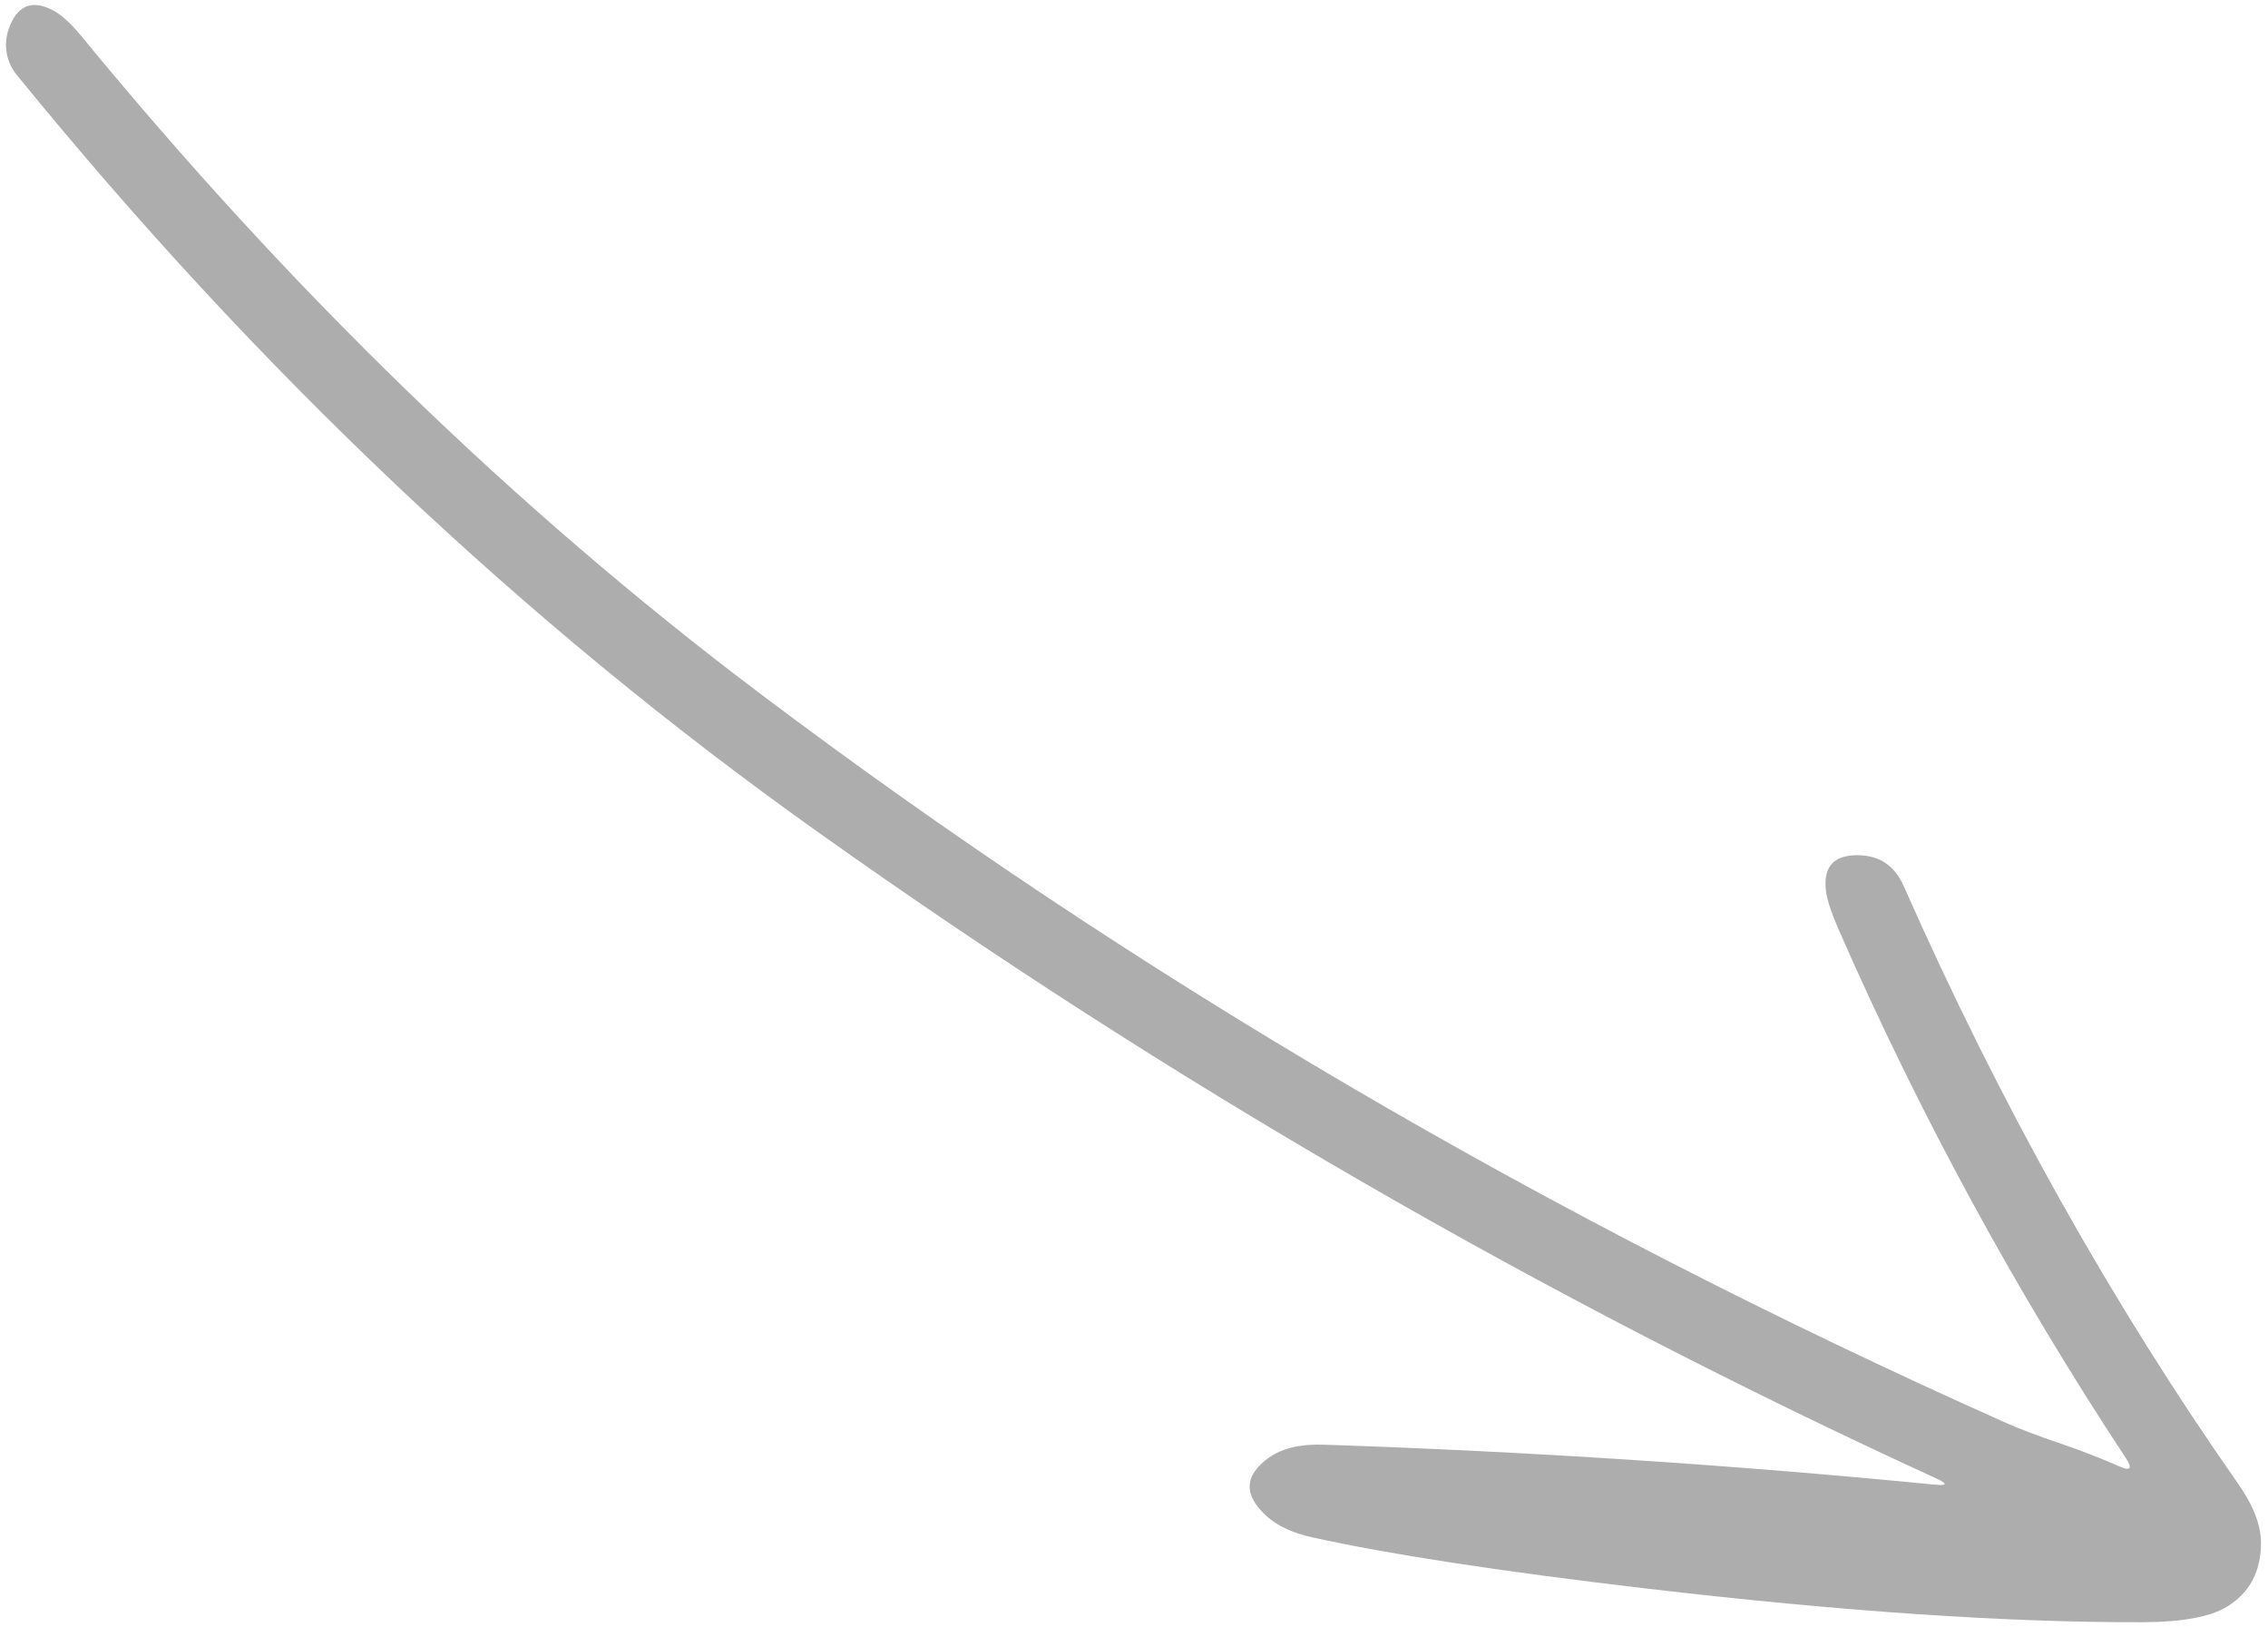 <?xml version="1.0" encoding="UTF-8"?> <svg xmlns="http://www.w3.org/2000/svg" width="46" height="33" viewBox="0 0 46 33" fill="none"> <path opacity="0.5" d="M39.275 29.98C39.507 30.088 39.498 30.13 39.248 30.105C35.123 29.702 30.989 29.432 26.845 29.294C26.372 29.278 26 29.368 25.727 29.564C25.226 29.929 25.219 30.326 25.705 30.757C25.923 30.949 26.227 31.088 26.618 31.174C28.17 31.517 30.422 31.862 33.374 32.209C37.342 32.675 40.708 32.903 43.471 32.894C44.277 32.89 44.848 32.782 45.184 32.57C45.629 32.29 45.854 31.866 45.858 31.299C45.862 30.934 45.704 30.525 45.384 30.071C42.821 26.412 40.563 22.378 38.611 17.967C38.415 17.524 38.075 17.316 37.59 17.344C37.162 17.368 36.977 17.61 37.035 18.072C37.058 18.249 37.143 18.507 37.29 18.845C38.927 22.584 40.87 26.159 43.119 29.57C43.257 29.781 43.211 29.836 42.98 29.732C42.596 29.564 42.206 29.412 41.81 29.277C41.312 29.109 40.924 28.96 40.643 28.833C31.414 24.714 22.987 19.777 15.362 14.023C10.453 10.317 5.879 5.883 1.64 0.72C1.418 0.451 1.216 0.274 1.035 0.188C0.618 -0.009 0.33 0.13 0.171 0.604C0.12 0.757 0.108 0.921 0.137 1.081C0.166 1.241 0.235 1.391 0.338 1.517C5.222 7.52 10.627 12.63 16.554 16.847C23.713 21.941 31.287 26.319 39.275 29.98Z" fill="#5C5C5C"></path> </svg> 